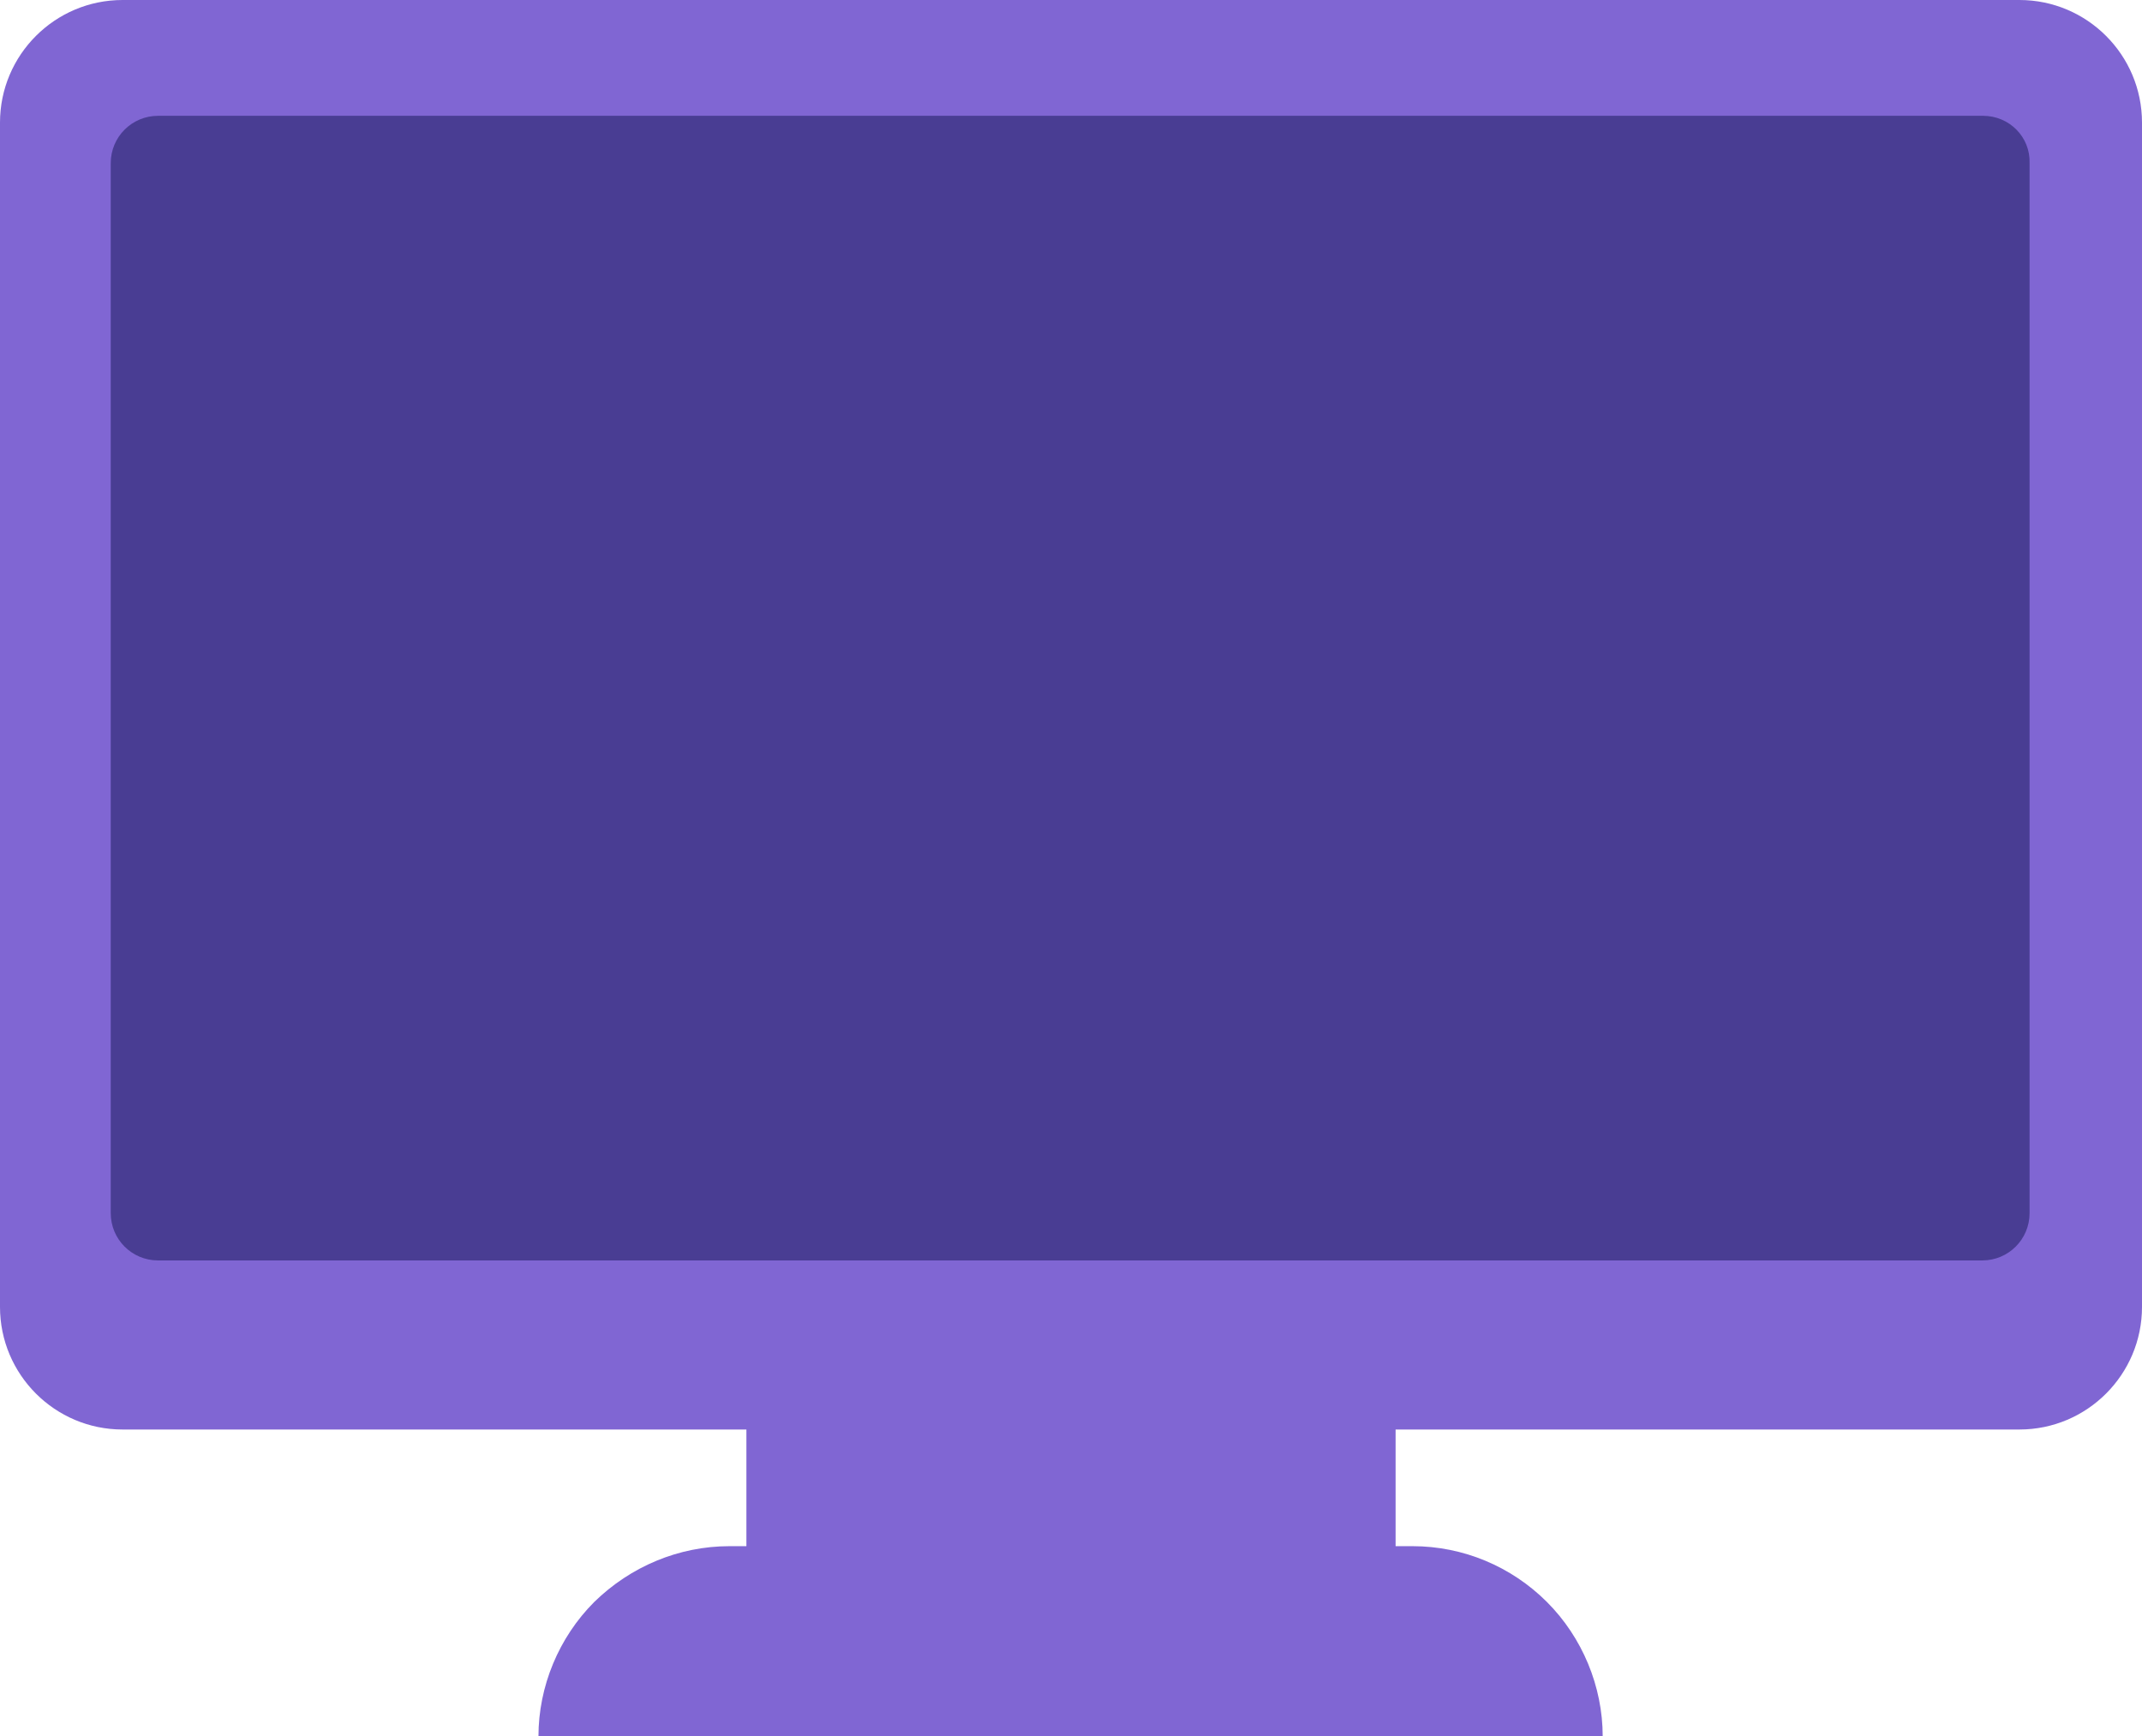 <?xml version="1.0" encoding="UTF-8"?> <!-- Generator: Adobe Illustrator 24.1.0, SVG Export Plug-In . SVG Version: 6.00 Build 0) --> <svg xmlns="http://www.w3.org/2000/svg" xmlns:xlink="http://www.w3.org/1999/xlink" id="Слой_1" x="0px" y="0px" viewBox="0 0 25.34 20.54" style="enable-background:new 0 0 25.34 20.54;" xml:space="preserve"> <style type="text/css"> .st0{clip-path:url(#SVGID_2_);} .st1{fill:#34B9F2;} .st2{fill:#FF6170;} .st3{fill-rule:evenodd;clip-rule:evenodd;fill:#FF6170;} .st4{fill:#FFB602;} .st5{fill:#B897EF;} .st6{fill:#803EF1;} .st7{fill:#8066D3;} .st8{fill:#493D93;} </style> <g> <path class="st7" d="M16.51,16.08H8.83v3h7.68V16.08z"></path> <path class="st7" d="M23.89,0H1.45C0.65,0,0,0.65,0,1.45v14.01c0,0.8,0.65,1.45,1.45,1.45h22.44c0.8,0,1.45-0.65,1.45-1.45V1.45 C25.34,0.65,24.69,0,23.89,0z"></path> <path class="st8" d="M23.46,1.37H1.87c-0.31,0-0.56,0.25-0.56,0.56v12.42c0,0.31,0.25,0.56,0.56,0.56h21.58 c0.31,0,0.56-0.25,0.56-0.56V1.93C24.02,1.62,23.77,1.37,23.46,1.37z"></path> <path class="st7" d="M8.63,18.29h8.08c0.6,0,1.17,0.24,1.59,0.66c0.42,0.42,0.66,1,0.66,1.59H6.37c0-0.59,0.24-1.17,0.66-1.59 C7.46,18.53,8.03,18.29,8.63,18.29z"></path> </g> </svg> 